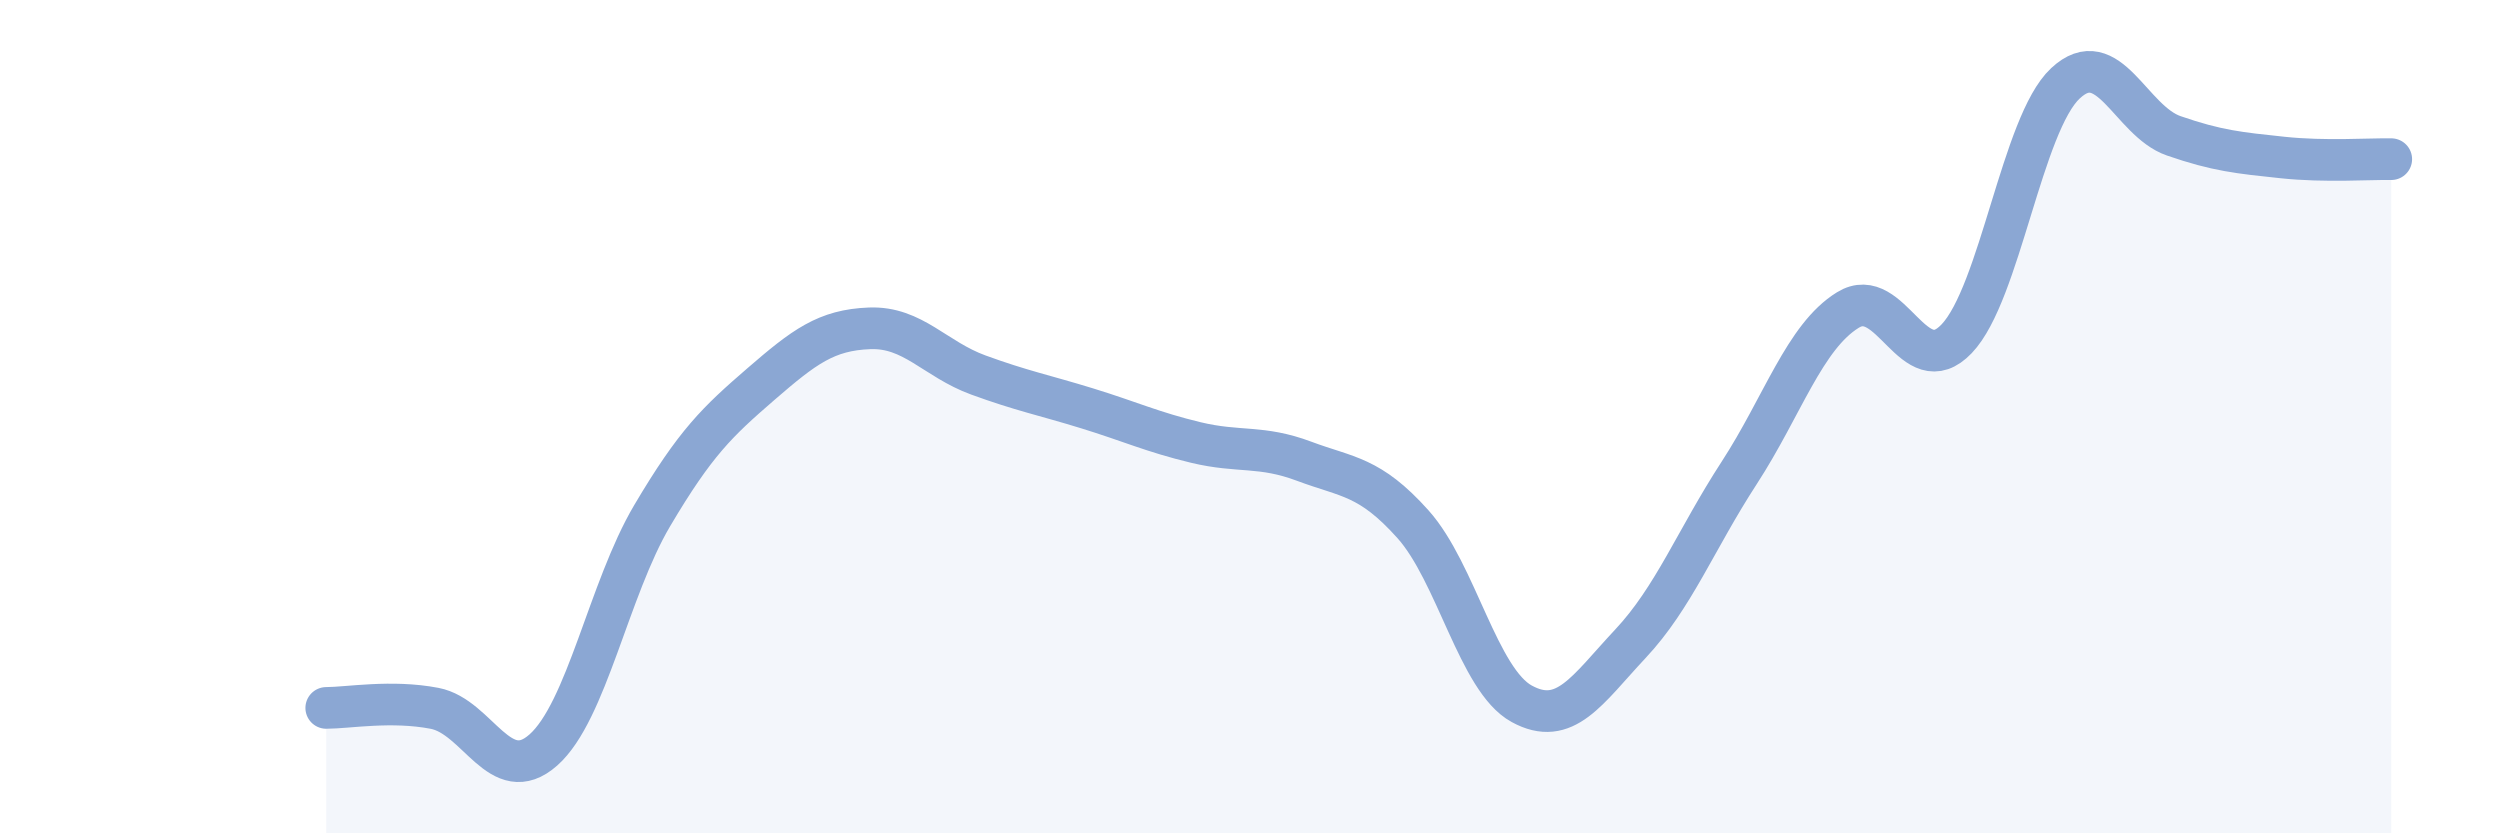 
    <svg width="60" height="20" viewBox="0 0 60 20" xmlns="http://www.w3.org/2000/svg">
      <path
        d="M 7.83,16.99 C 8.35,16.99 9.39,16.8 10.43,17 C 11.47,17.2 12,18.92 13.04,18 C 14.08,17.08 14.61,14.14 15.65,12.38 C 16.69,10.62 17.22,10.12 18.26,9.22 C 19.3,8.32 19.83,7.92 20.87,7.88 C 21.91,7.84 22.44,8.62 23.48,9 C 24.52,9.38 25.05,9.48 26.09,9.8 C 27.13,10.12 27.66,10.37 28.7,10.62 C 29.74,10.87 30.26,10.68 31.3,11.07 C 32.34,11.46 32.87,11.42 33.91,12.58 C 34.95,13.74 35.48,16.32 36.52,16.89 C 37.56,17.46 38.09,16.56 39.13,15.45 C 40.17,14.34 40.7,12.95 41.74,11.35 C 42.78,9.75 43.31,8.08 44.35,7.44 C 45.39,6.8 45.92,9.22 46.96,8.13 C 48,7.04 48.53,2.97 49.57,2 C 50.61,1.03 51.13,2.9 52.17,3.26 C 53.21,3.62 53.74,3.67 54.78,3.78 C 55.82,3.89 56.87,3.81 57.39,3.82L57.39 20L7.83 20Z"
        fill="#8ba7d3"
        opacity="0.1"
        stroke-linecap="round"
        stroke-linejoin="round"
      />
      <path
        d="M 7.83,16.99 C 8.35,16.99 9.39,16.8 10.43,17 C 11.47,17.2 12,18.92 13.04,18 C 14.08,17.08 14.61,14.14 15.65,12.38 C 16.69,10.62 17.22,10.12 18.26,9.22 C 19.3,8.32 19.83,7.92 20.87,7.88 C 21.91,7.84 22.44,8.62 23.48,9 C 24.52,9.38 25.05,9.48 26.09,9.8 C 27.13,10.12 27.66,10.37 28.7,10.62 C 29.74,10.87 30.26,10.68 31.3,11.07 C 32.34,11.46 32.87,11.42 33.91,12.58 C 34.95,13.74 35.48,16.32 36.52,16.89 C 37.56,17.46 38.09,16.56 39.13,15.45 C 40.17,14.34 40.7,12.95 41.74,11.35 C 42.78,9.75 43.31,8.08 44.35,7.44 C 45.39,6.8 45.92,9.22 46.96,8.13 C 48,7.04 48.53,2.97 49.57,2 C 50.61,1.03 51.13,2.9 52.17,3.26 C 53.21,3.62 53.74,3.67 54.78,3.78 C 55.82,3.89 56.87,3.81 57.39,3.82"
        stroke="#8ba7d3"
        stroke-width="1"
        fill="none"
        stroke-linecap="round"
        stroke-linejoin="round"
      />
    </svg>
  